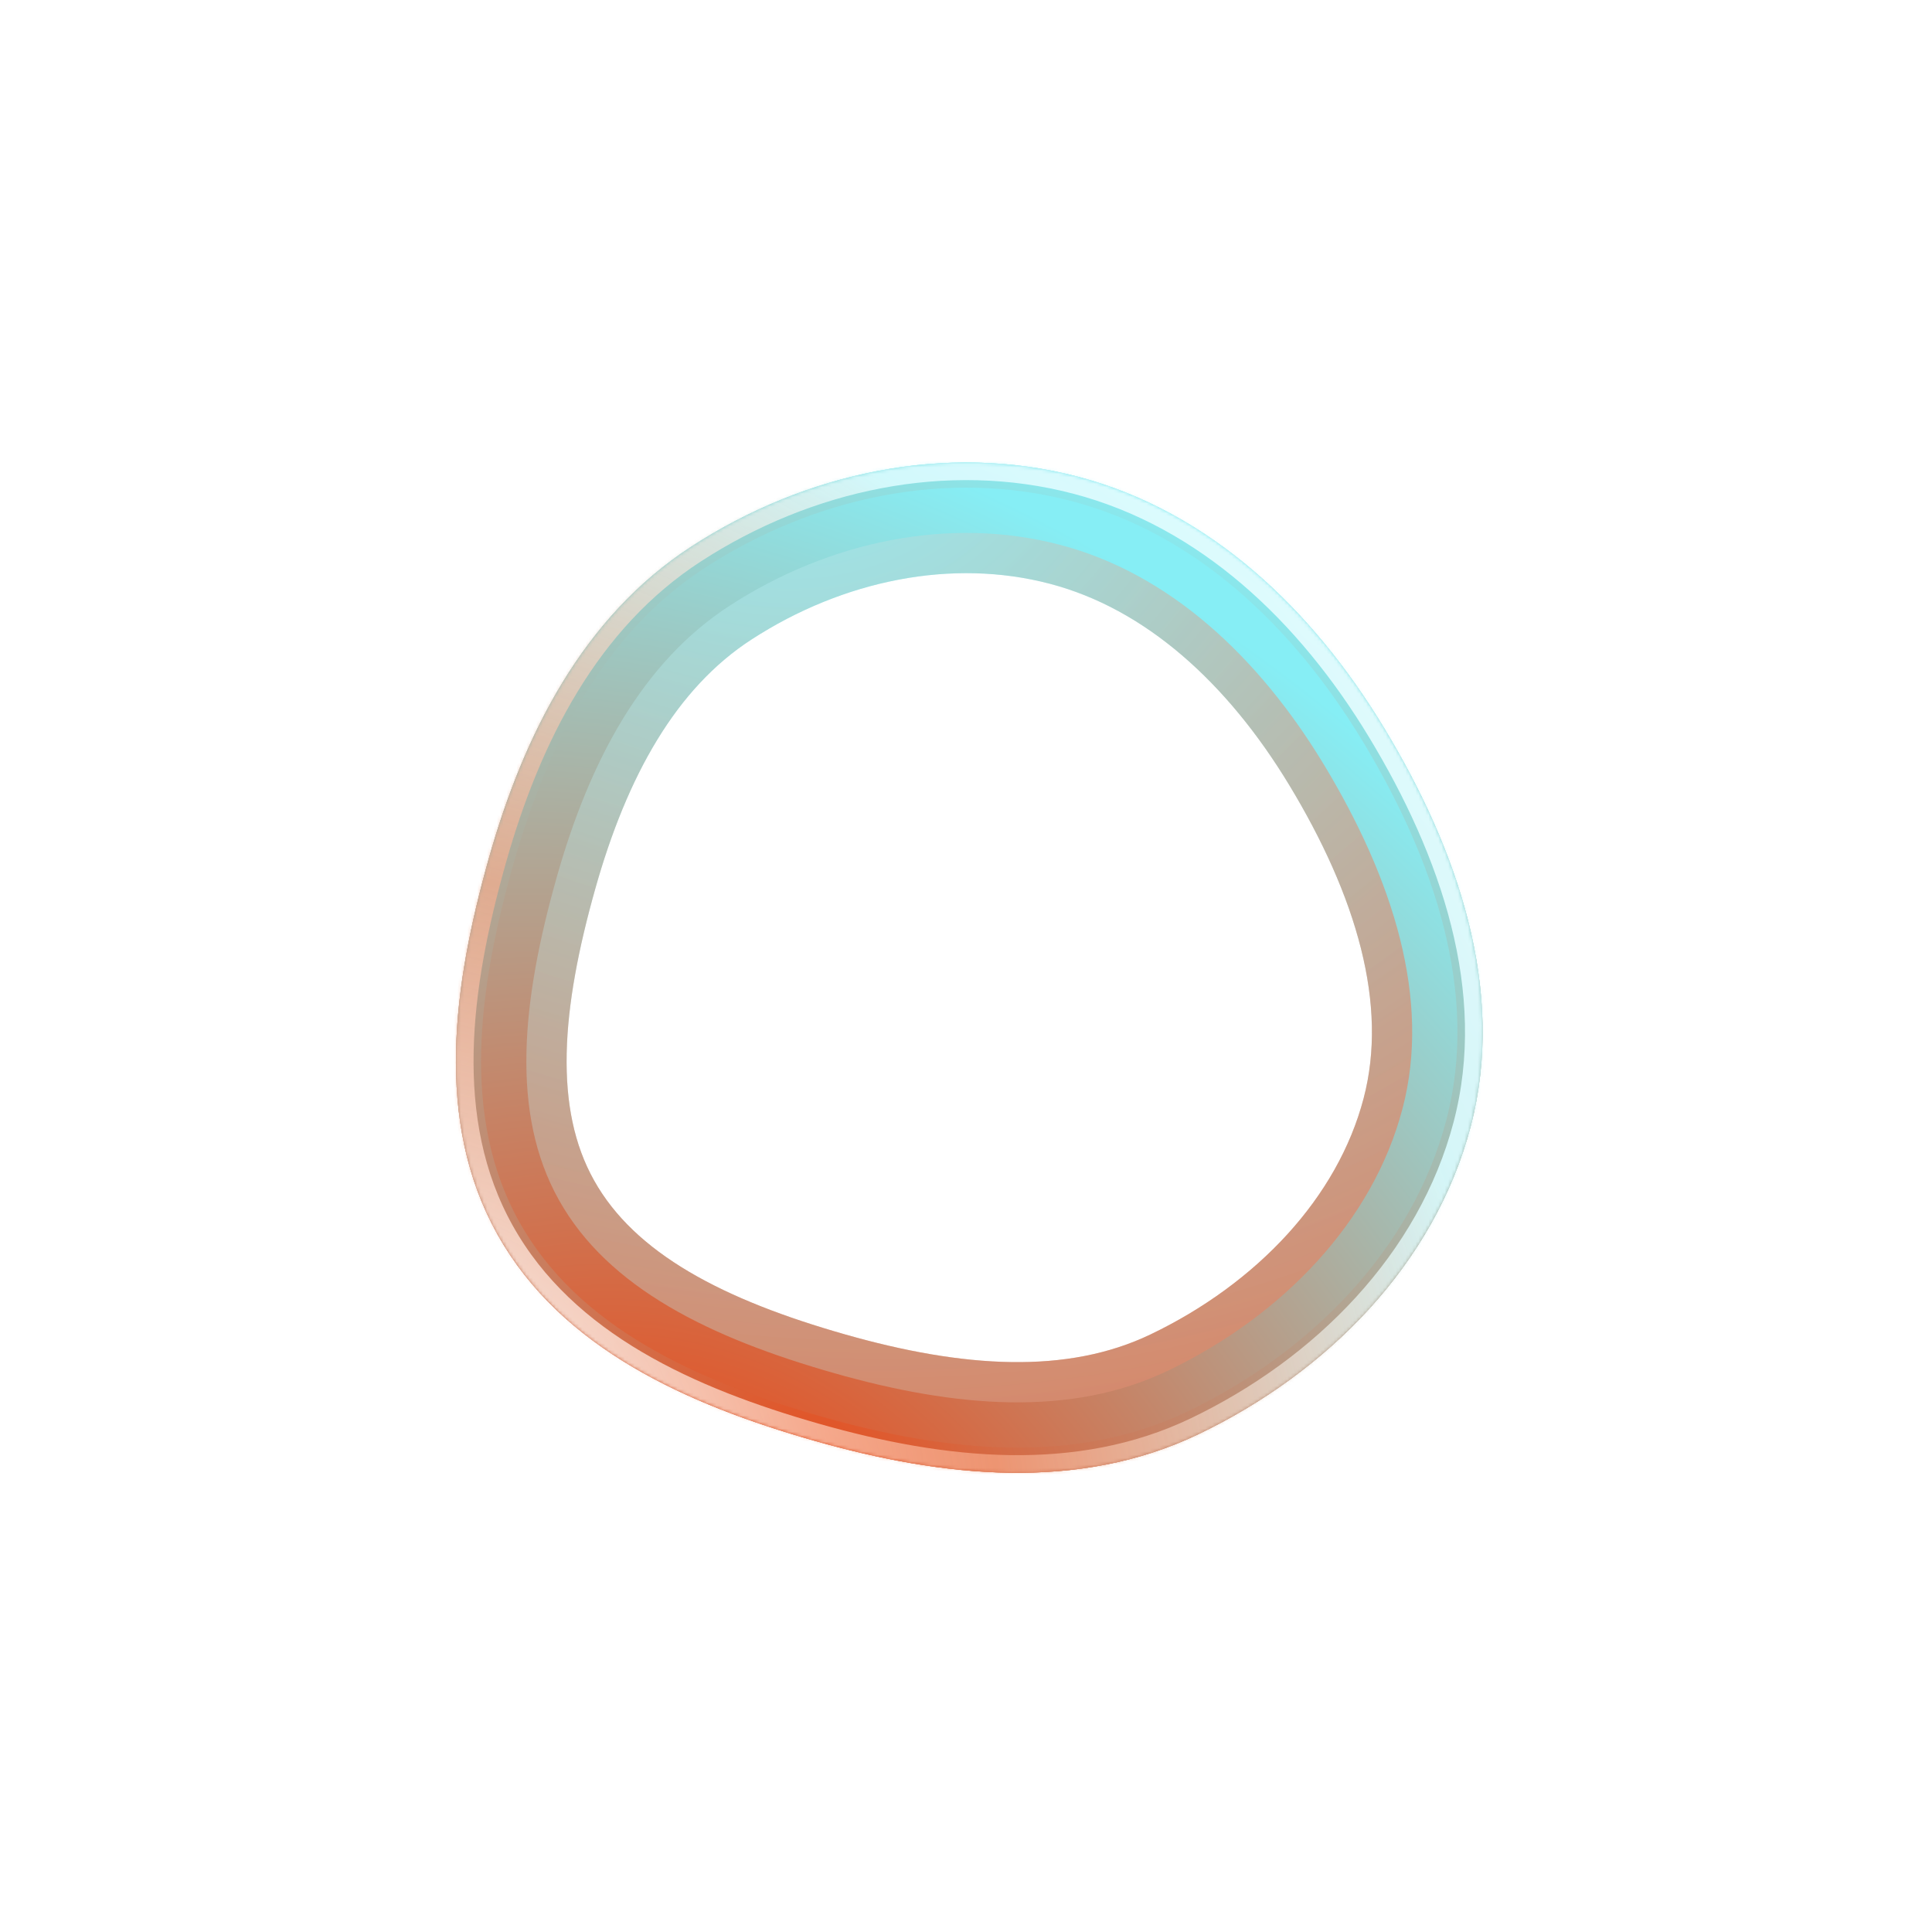 <svg width="589" height="589" viewBox="0 0 589 589" fill="none" xmlns="http://www.w3.org/2000/svg">
<g filter="url(#filter0_f_7975_28098)">
<path d="M219.924 180.812C251.347 160.423 289.368 152.504 324.248 161.629C359.06 170.736 387.197 197.073 407.5 230.643C428.904 266.033 441.26 304.027 432.028 339.146C422.547 375.217 393.887 404.861 358.047 422.03C327.067 436.871 290.602 433.753 252.965 423.024C215.138 412.242 182.392 396.689 166.391 368.1C150.552 339.799 154.627 304.063 165.251 266.354C175.432 230.214 191.959 198.957 219.924 180.812Z" stroke="url(#paint0_radial_7975_28098)" stroke-opacity="0.5" stroke-width="33.735"/>
</g>
<g filter="url(#filter1_f_7975_28098)">
<path d="M219.924 180.812C251.347 160.423 289.368 152.504 324.248 161.629C359.06 170.736 387.197 197.073 407.5 230.643C428.904 266.033 441.26 304.027 432.028 339.146C422.547 375.217 393.887 404.861 358.047 422.03C327.067 436.871 290.602 433.753 252.965 423.024C215.138 412.242 182.392 396.689 166.391 368.1C150.552 339.799 154.627 304.063 165.251 266.354C175.432 230.214 191.959 198.957 219.924 180.812Z" stroke="url(#paint1_radial_7975_28098)" stroke-opacity="0.7" stroke-width="33.735"/>
</g>
<g filter="url(#filter2_f_7975_28098)">
<path d="M216.585 175.667C249.234 154.482 289.013 146.07 325.801 155.694C362.681 165.343 391.951 193.08 412.749 227.469C434.479 263.398 447.818 303.202 437.96 340.706C427.914 378.925 397.738 409.816 360.696 427.562C327.685 443.376 289.413 439.792 251.283 428.923C213.235 418.077 178.319 401.971 161.038 371.096C143.907 340.487 148.672 302.585 159.348 264.69C169.701 227.94 186.803 194.991 216.585 175.667Z" stroke="url(#paint2_radial_7975_28098)" stroke-width="21.468"/>
</g>
<g filter="url(#filter3_f_7975_28098)">
<path d="M212.829 169.878C246.858 147.799 288.613 138.833 327.547 149.019C366.753 159.276 397.298 188.588 418.653 223.897C440.75 260.433 455.197 302.273 444.634 342.46C433.952 383.097 402.071 415.392 363.678 433.785C328.38 450.695 288.077 446.586 249.392 435.559C211.095 424.642 173.738 407.913 155.018 374.466C136.432 341.259 141.97 300.923 152.705 262.819C163.252 225.381 181.003 190.528 212.829 169.878Z" stroke="url(#paint3_radial_7975_28098)" stroke-width="7.667"/>
</g>
<mask id="mask0_7975_28098" style="mask-type:alpha" maskUnits="userSpaceOnUse" x="139" y="141" width="313" height="308">
<path d="M328.517 145.31C369.016 155.905 400.269 186.092 421.933 221.914C444.234 258.786 459.296 301.758 448.342 343.434C437.307 385.415 404.479 418.49 365.334 437.242C328.766 454.76 287.334 450.361 248.341 439.246C209.906 428.29 171.192 411.214 151.672 376.338C132.279 341.689 138.248 299.999 149.016 261.78C159.671 223.959 177.781 188.049 210.742 166.662C245.537 144.086 288.391 134.812 328.517 145.31Z" fill="#FFA07D"/>
</mask>
<g mask="url(#mask0_7975_28098)">
<g filter="url(#filter4_f_7975_28098)">
<path d="M328.517 145.31C369.016 155.905 400.269 186.092 421.933 221.914C444.234 258.786 459.296 301.758 448.342 343.434C437.307 385.415 404.479 418.49 365.334 437.242C328.766 454.76 287.334 450.361 248.341 439.246C209.906 428.29 171.192 411.214 151.672 376.338C132.279 341.689 138.248 299.999 149.016 261.78C159.671 223.959 177.781 188.049 210.742 166.662C245.537 144.086 288.391 134.812 328.517 145.31Z" stroke="url(#paint4_radial_7975_28098)" stroke-opacity="0.9" stroke-width="10.734"/>
</g>
</g>
<defs>
<filter id="filter0_f_7975_28098" x="46.996" y="48.996" width="497.009" height="492.009" filterUnits="userSpaceOnUse" color-interpolation-filters="sRGB">
<feFlood flood-opacity="0" result="BackgroundImageFix"/>
<feBlend mode="normal" in="SourceGraphic" in2="BackgroundImageFix" result="shape"/>
<feGaussianBlur stdDeviation="46.002" result="effect1_foregroundBlur_7975_28098"/>
</filter>
<filter id="filter1_f_7975_28098" x="-27.528" y="-25.528" width="646.056" height="641.056" filterUnits="userSpaceOnUse" color-interpolation-filters="sRGB">
<feFlood flood-opacity="0" result="BackgroundImageFix"/>
<feBlend mode="normal" in="SourceGraphic" in2="BackgroundImageFix" result="shape"/>
<feGaussianBlur stdDeviation="83.264" result="effect1_foregroundBlur_7975_28098"/>
</filter>
<filter id="filter2_f_7975_28098" x="92.691" y="94.691" width="405.618" height="400.618" filterUnits="userSpaceOnUse" color-interpolation-filters="sRGB">
<feFlood flood-opacity="0" result="BackgroundImageFix"/>
<feBlend mode="normal" in="SourceGraphic" in2="BackgroundImageFix" result="shape"/>
<feGaussianBlur stdDeviation="23.154" result="effect1_foregroundBlur_7975_28098"/>
</filter>
<filter id="filter3_f_7975_28098" x="112.779" y="114.779" width="365.442" height="360.442" filterUnits="userSpaceOnUse" color-interpolation-filters="sRGB">
<feFlood flood-opacity="0" result="BackgroundImageFix"/>
<feBlend mode="normal" in="SourceGraphic" in2="BackgroundImageFix" result="shape"/>
<feGaussianBlur stdDeviation="13.111" result="effect1_foregroundBlur_7975_28098"/>
</filter>
<filter id="filter4_f_7975_28098" x="117.226" y="119.224" width="356.551" height="351.55" filterUnits="userSpaceOnUse" color-interpolation-filters="sRGB">
<feFlood flood-opacity="0" result="BackgroundImageFix"/>
<feBlend mode="normal" in="SourceGraphic" in2="BackgroundImageFix" result="shape"/>
<feGaussianBlur stdDeviation="8.204" result="effect1_foregroundBlur_7975_28098"/>
</filter>
<radialGradient id="paint0_radial_7975_28098" cx="0" cy="0" r="1" gradientTransform="matrix(108.835 440 -531.351 41.278 231.805 114.111)" gradientUnits="userSpaceOnUse">
<stop offset="0.163" stop-color="#86EEF5"/>
<stop offset="0.924" stop-color="#E54F20"/>
</radialGradient>
<radialGradient id="paint1_radial_7975_28098" cx="0" cy="0" r="1" gradientTransform="matrix(108.835 440 -531.351 41.278 231.805 114.111)" gradientUnits="userSpaceOnUse">
<stop stop-color="#86EEF5"/>
<stop offset="0.933" stop-color="#E54F20"/>
</radialGradient>
<radialGradient id="paint2_radial_7975_28098" cx="0" cy="0" r="1" gradientTransform="matrix(204.171 -384.593 412.115 288.977 209.869 525.593)" gradientUnits="userSpaceOnUse">
<stop offset="0.163" stop-color="#E54F20"/>
<stop offset="0.851" stop-color="#86EEF5"/>
</radialGradient>
<radialGradient id="paint3_radial_7975_28098" cx="0" cy="0" r="1" gradientTransform="matrix(130.771 -284.37 308.251 191.739 250.366 449)" gradientUnits="userSpaceOnUse">
<stop stop-color="#E54F20"/>
<stop offset="1" stop-color="#86EEF5"/>
</radialGradient>
<radialGradient id="paint4_radial_7975_28098" cx="0" cy="0" r="1" gradientTransform="matrix(299.508 -356.074 362.242 387.532 135.625 454.704)" gradientUnits="userSpaceOnUse">
<stop offset="0.044" stop-color="white"/>
<stop offset="0.362" stop-color="#FBAE8D" stop-opacity="0.7"/>
<stop offset="0.697" stop-color="#DAFCFF"/>
<stop offset="1" stop-color="white"/>
</radialGradient>
</defs>
</svg>
